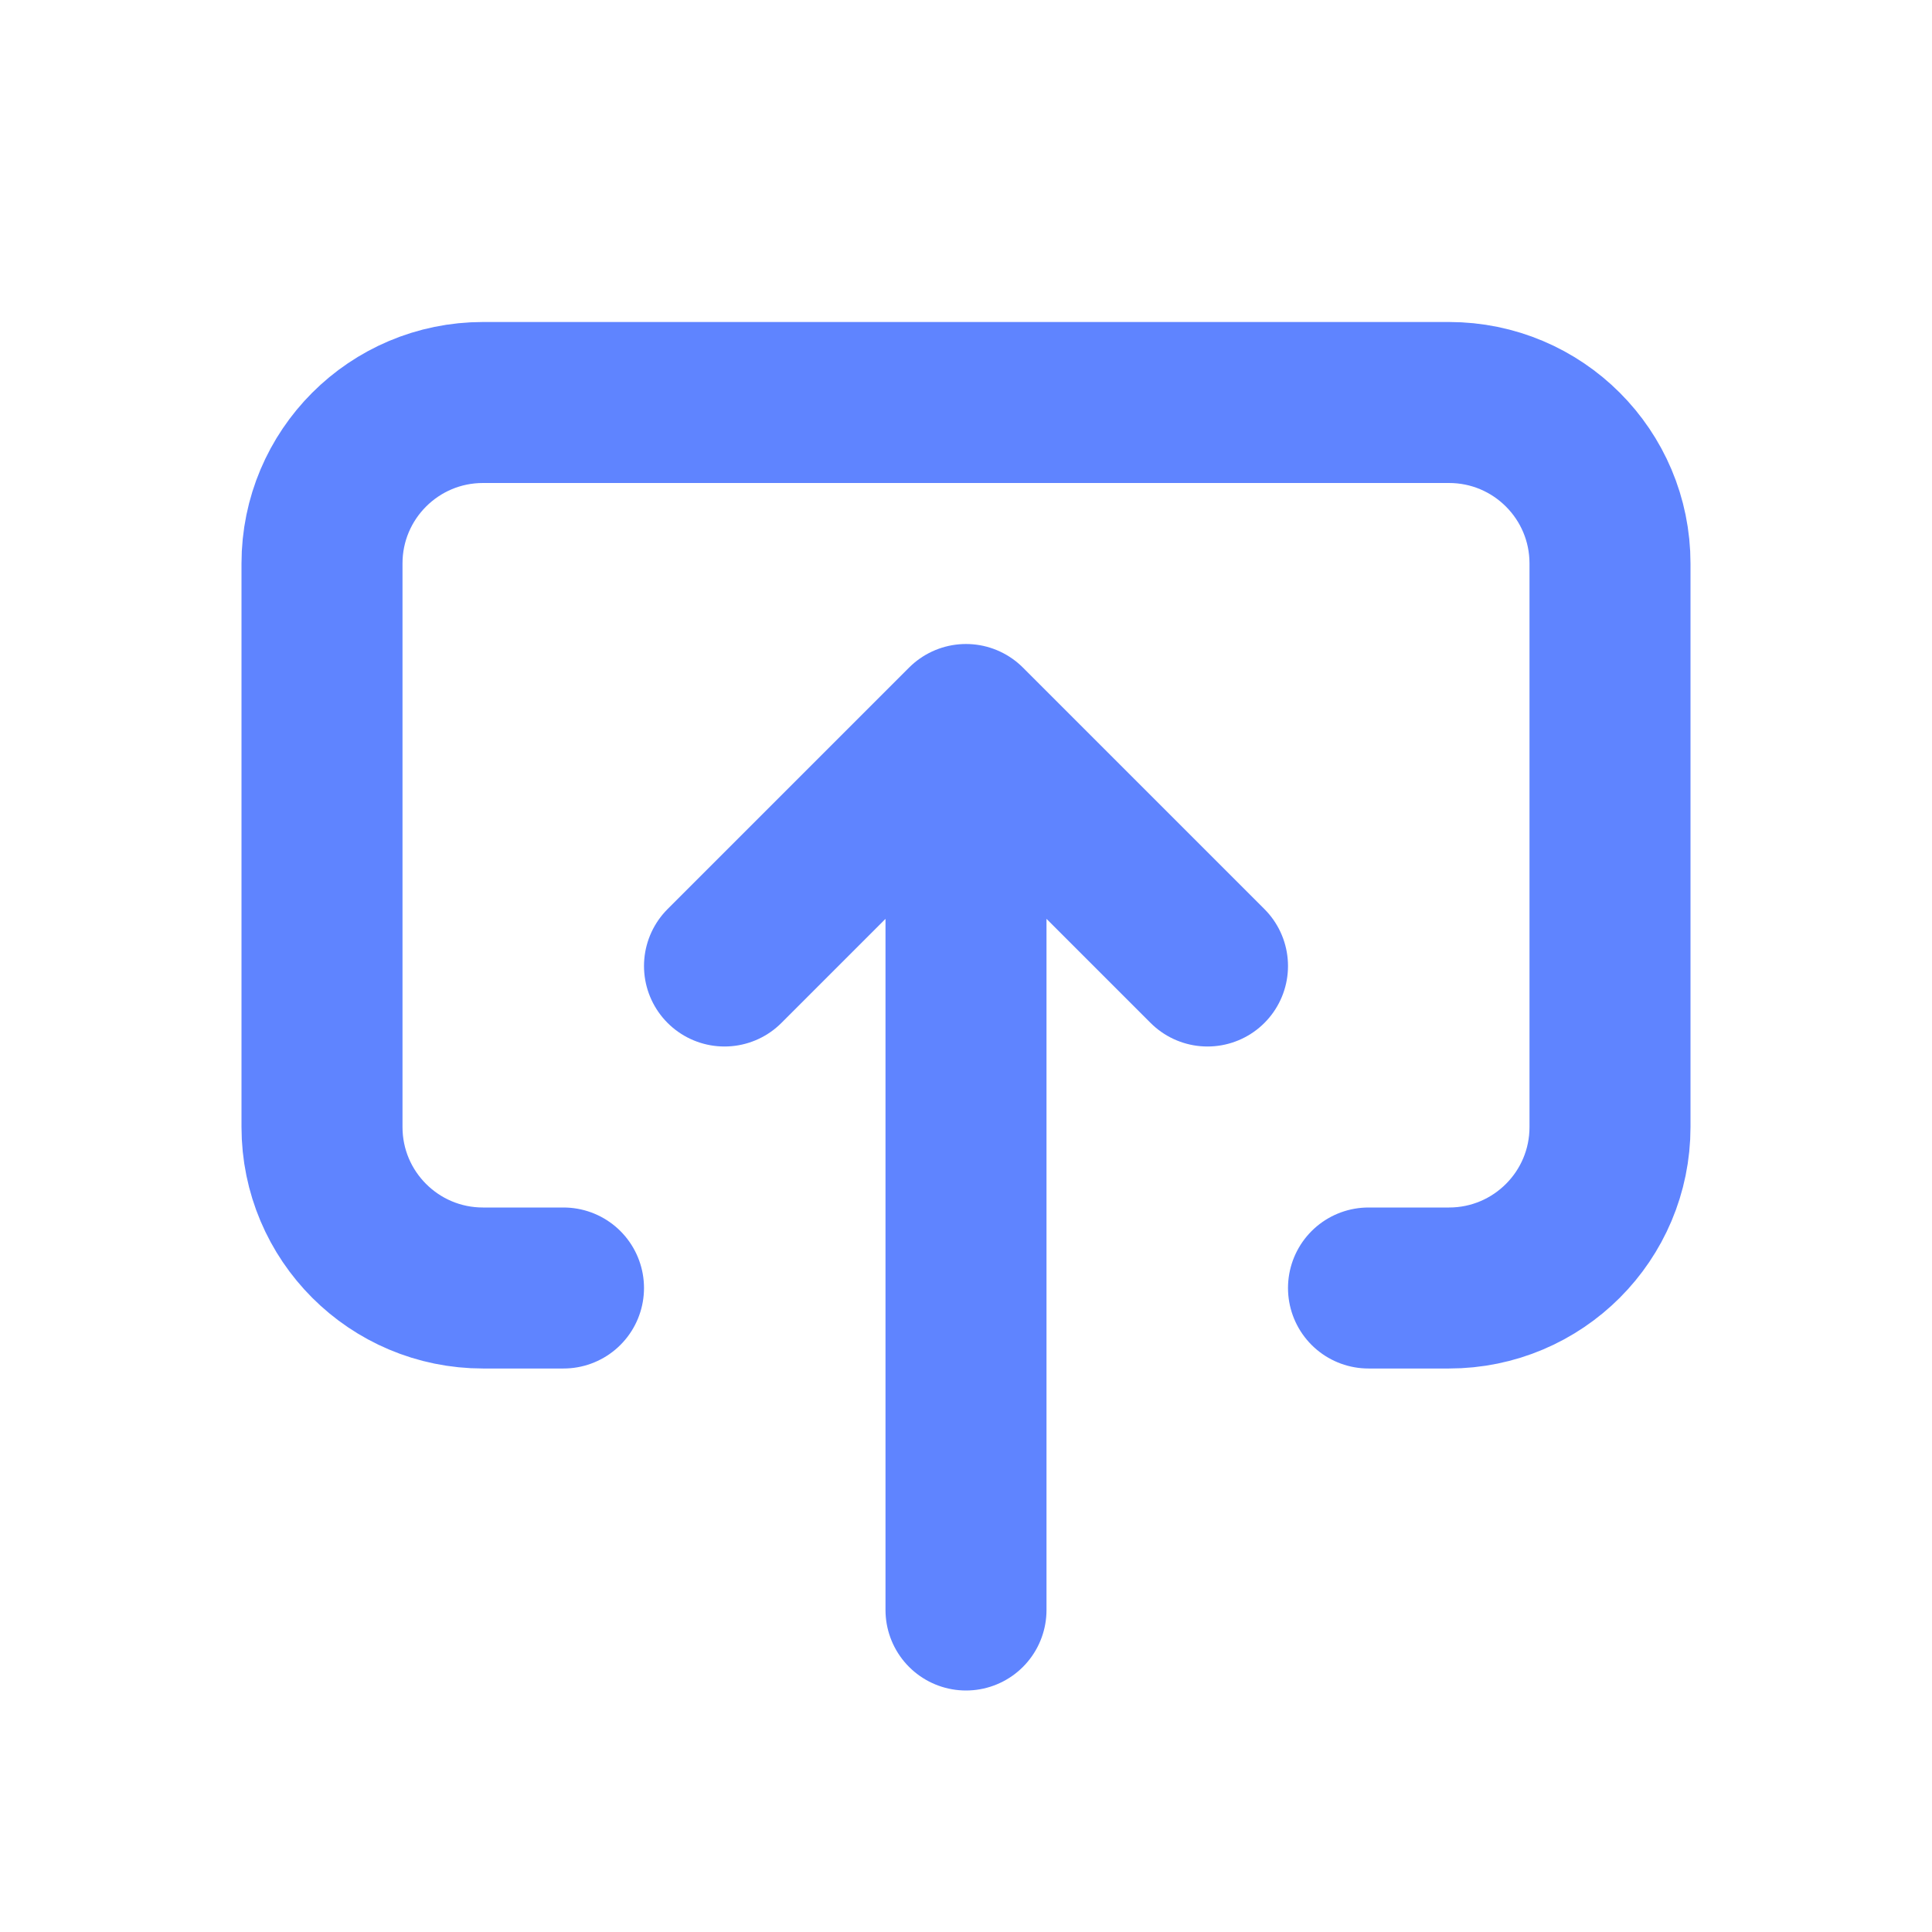 <?xml version="1.0" encoding="UTF-8"?> <svg xmlns="http://www.w3.org/2000/svg" width="24" height="24" viewBox="0 0 24 24" fill="none"> <path d="M7 16H6C4.895 16 4 15.105 4 14V7C4 5.895 4.895 5 6 5H18C19.105 5 20 5.895 20 7V14C20 15.105 19.105 16 18 16H17M12 20V9M12 9L15 12M12 9L9 12" stroke="#5F84FF" stroke-width="2" stroke-linecap="round" stroke-linejoin="round"></path> </svg> 